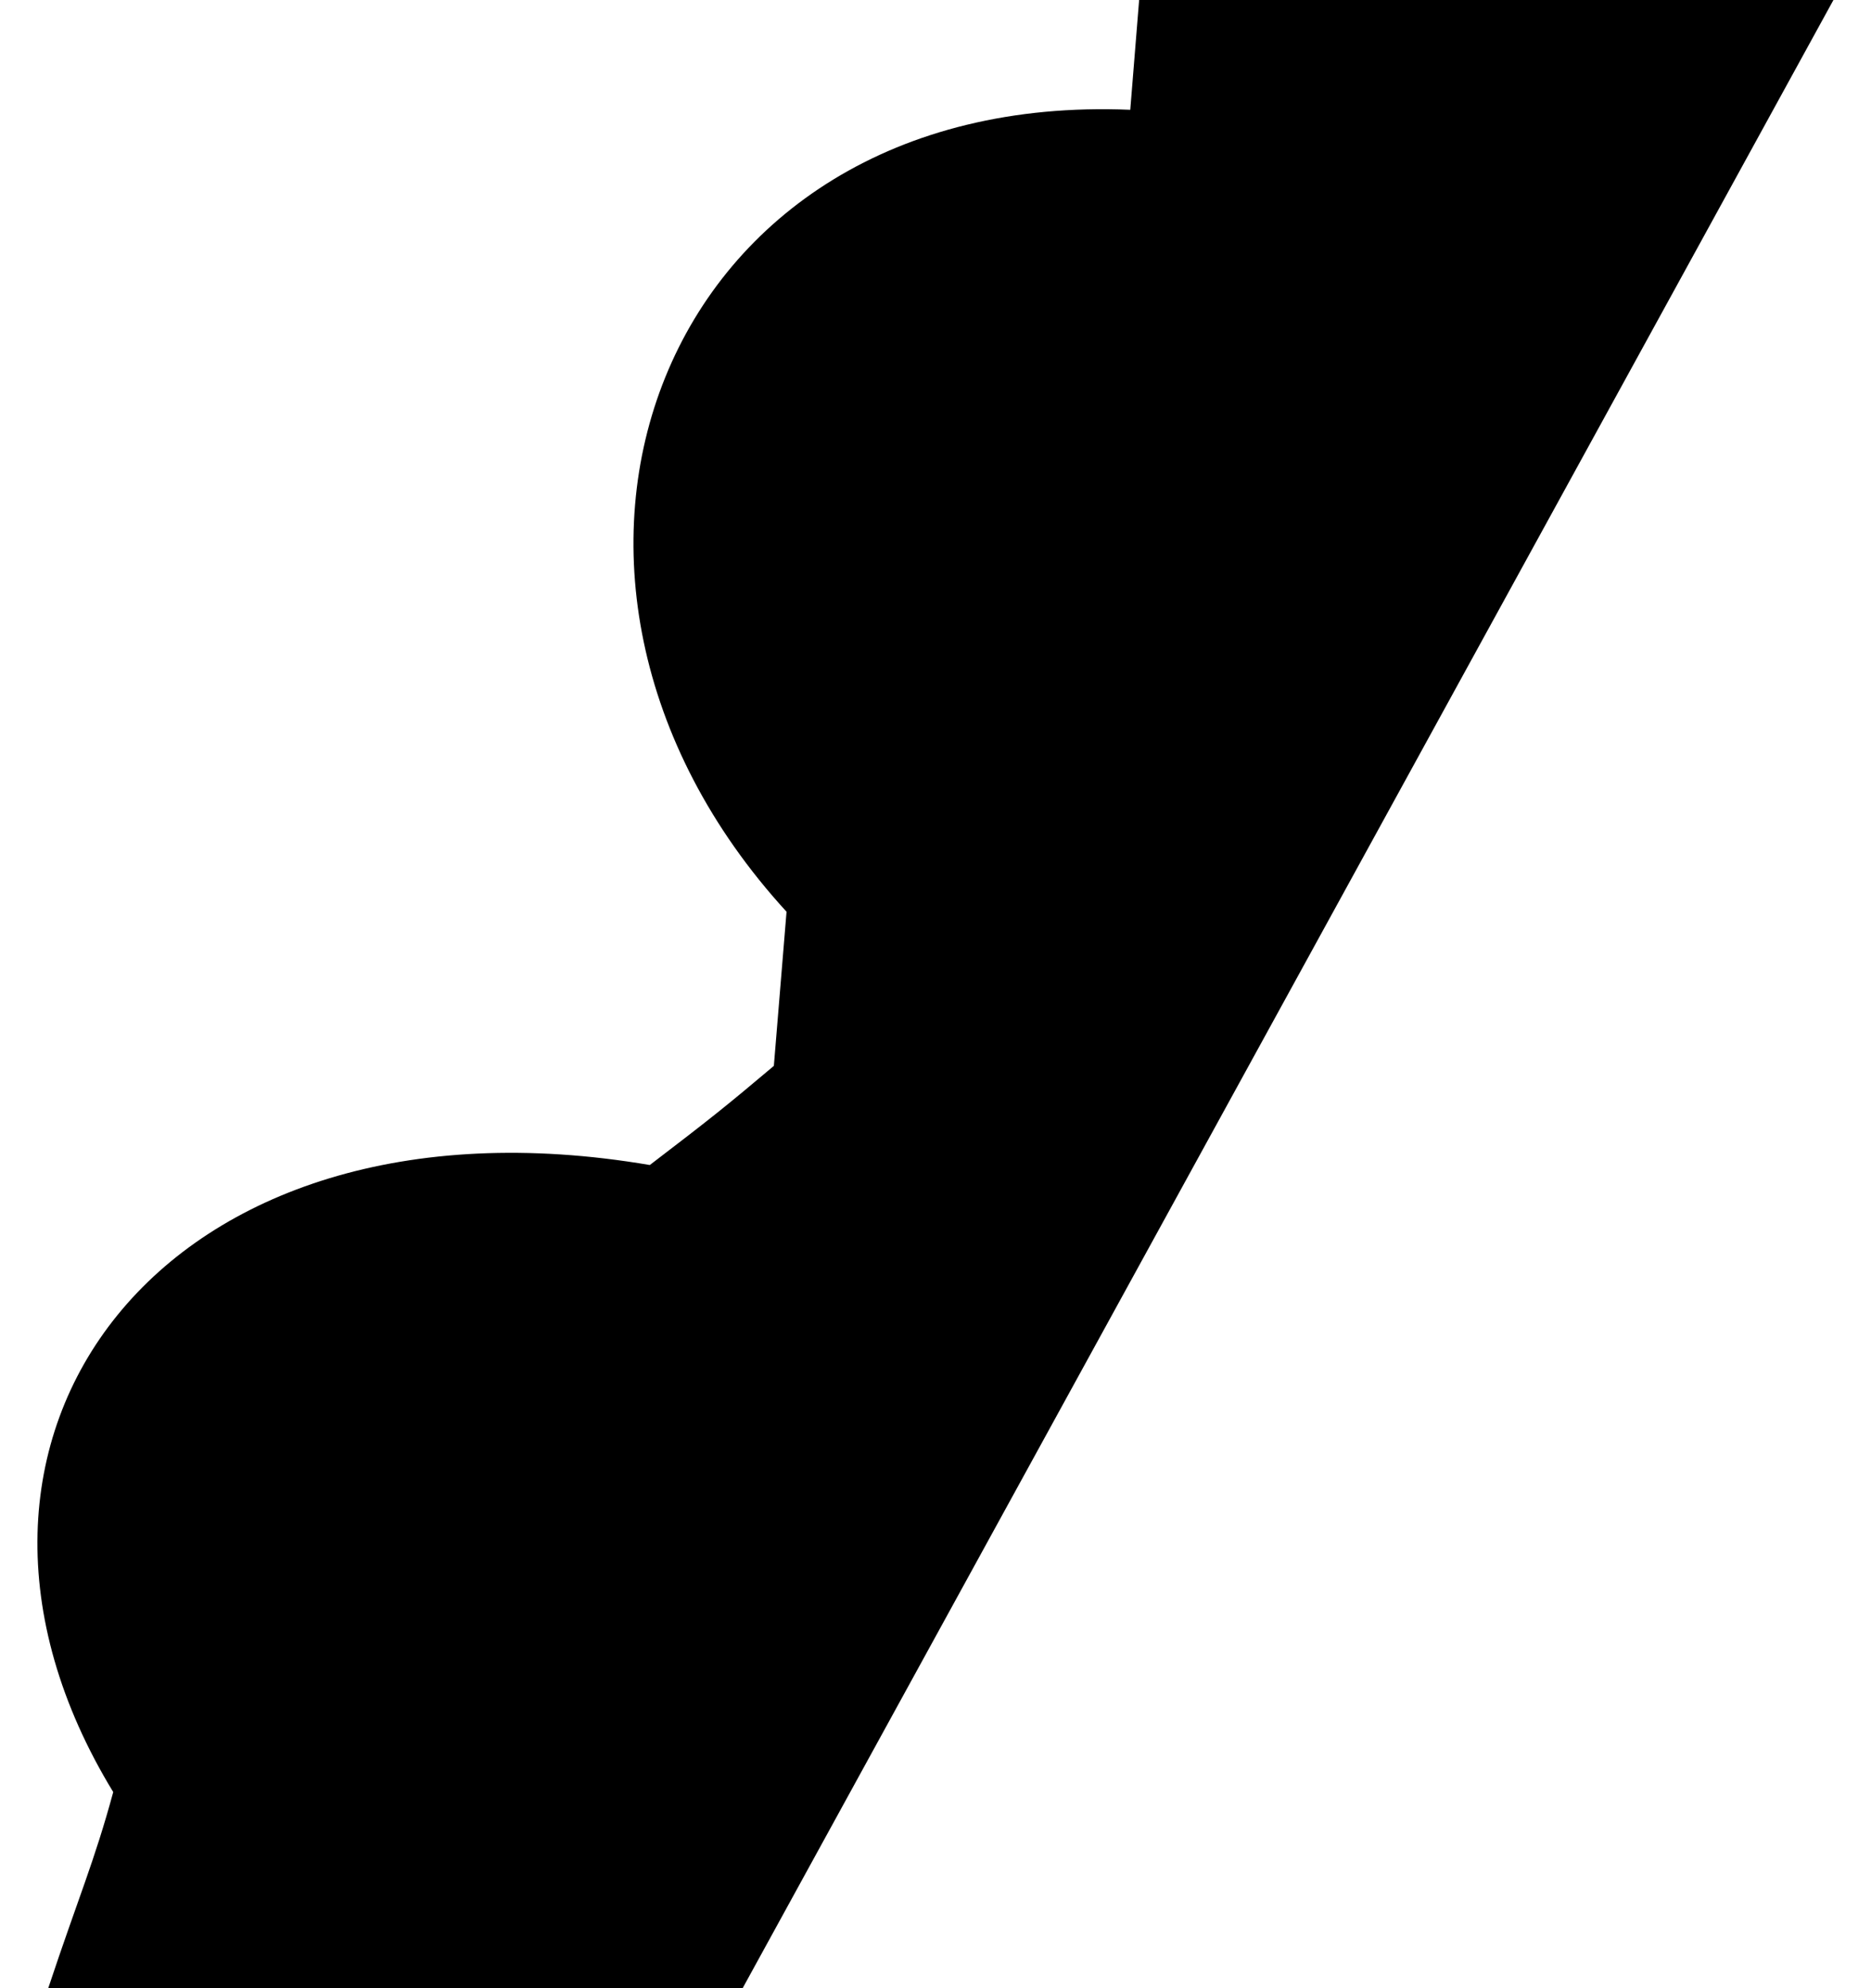 <?xml version="1.0" encoding="UTF-8"?>
<!DOCTYPE svg PUBLIC "-//W3C//DTD SVG 1.1//EN" "http://www.w3.org/Graphics/SVG/1.1/DTD/svg11.dtd">
<!-- Creator: CorelDRAW -->
<svg xmlns="http://www.w3.org/2000/svg" xml:space="preserve" width="16px" height="17px" style="shape-rendering:geometricPrecision; text-rendering:geometricPrecision; image-rendering:optimizeQuality; fill-rule:evenodd; clip-rule:evenodd"
viewBox="0 0 16 17.709"
 xmlns:xlink="http://www.w3.org/1999/xlink">
 <defs>
  <style type="text/css">
   <![CDATA[
    .fil0 {fill:black}
   ]]>
  </style>
 </defs>
 <g id="Layer_x0020_1">
  <path class="fil0" d="M16 0l-6.186 0 -0.079 0.978c-4.217,-0.177 -5.807,4.146 -3.062,7.143l-0.113 1.373c-0.419,0.353 -0.546,0.456 -1.105,0.883 -4.358,-0.742 -6.696,2.446 -4.78,5.585 -0.169,0.623 -0.309,0.935 -0.579,1.747l6.186 0 9.717 -17.709z"/>
 </g>
</svg>
